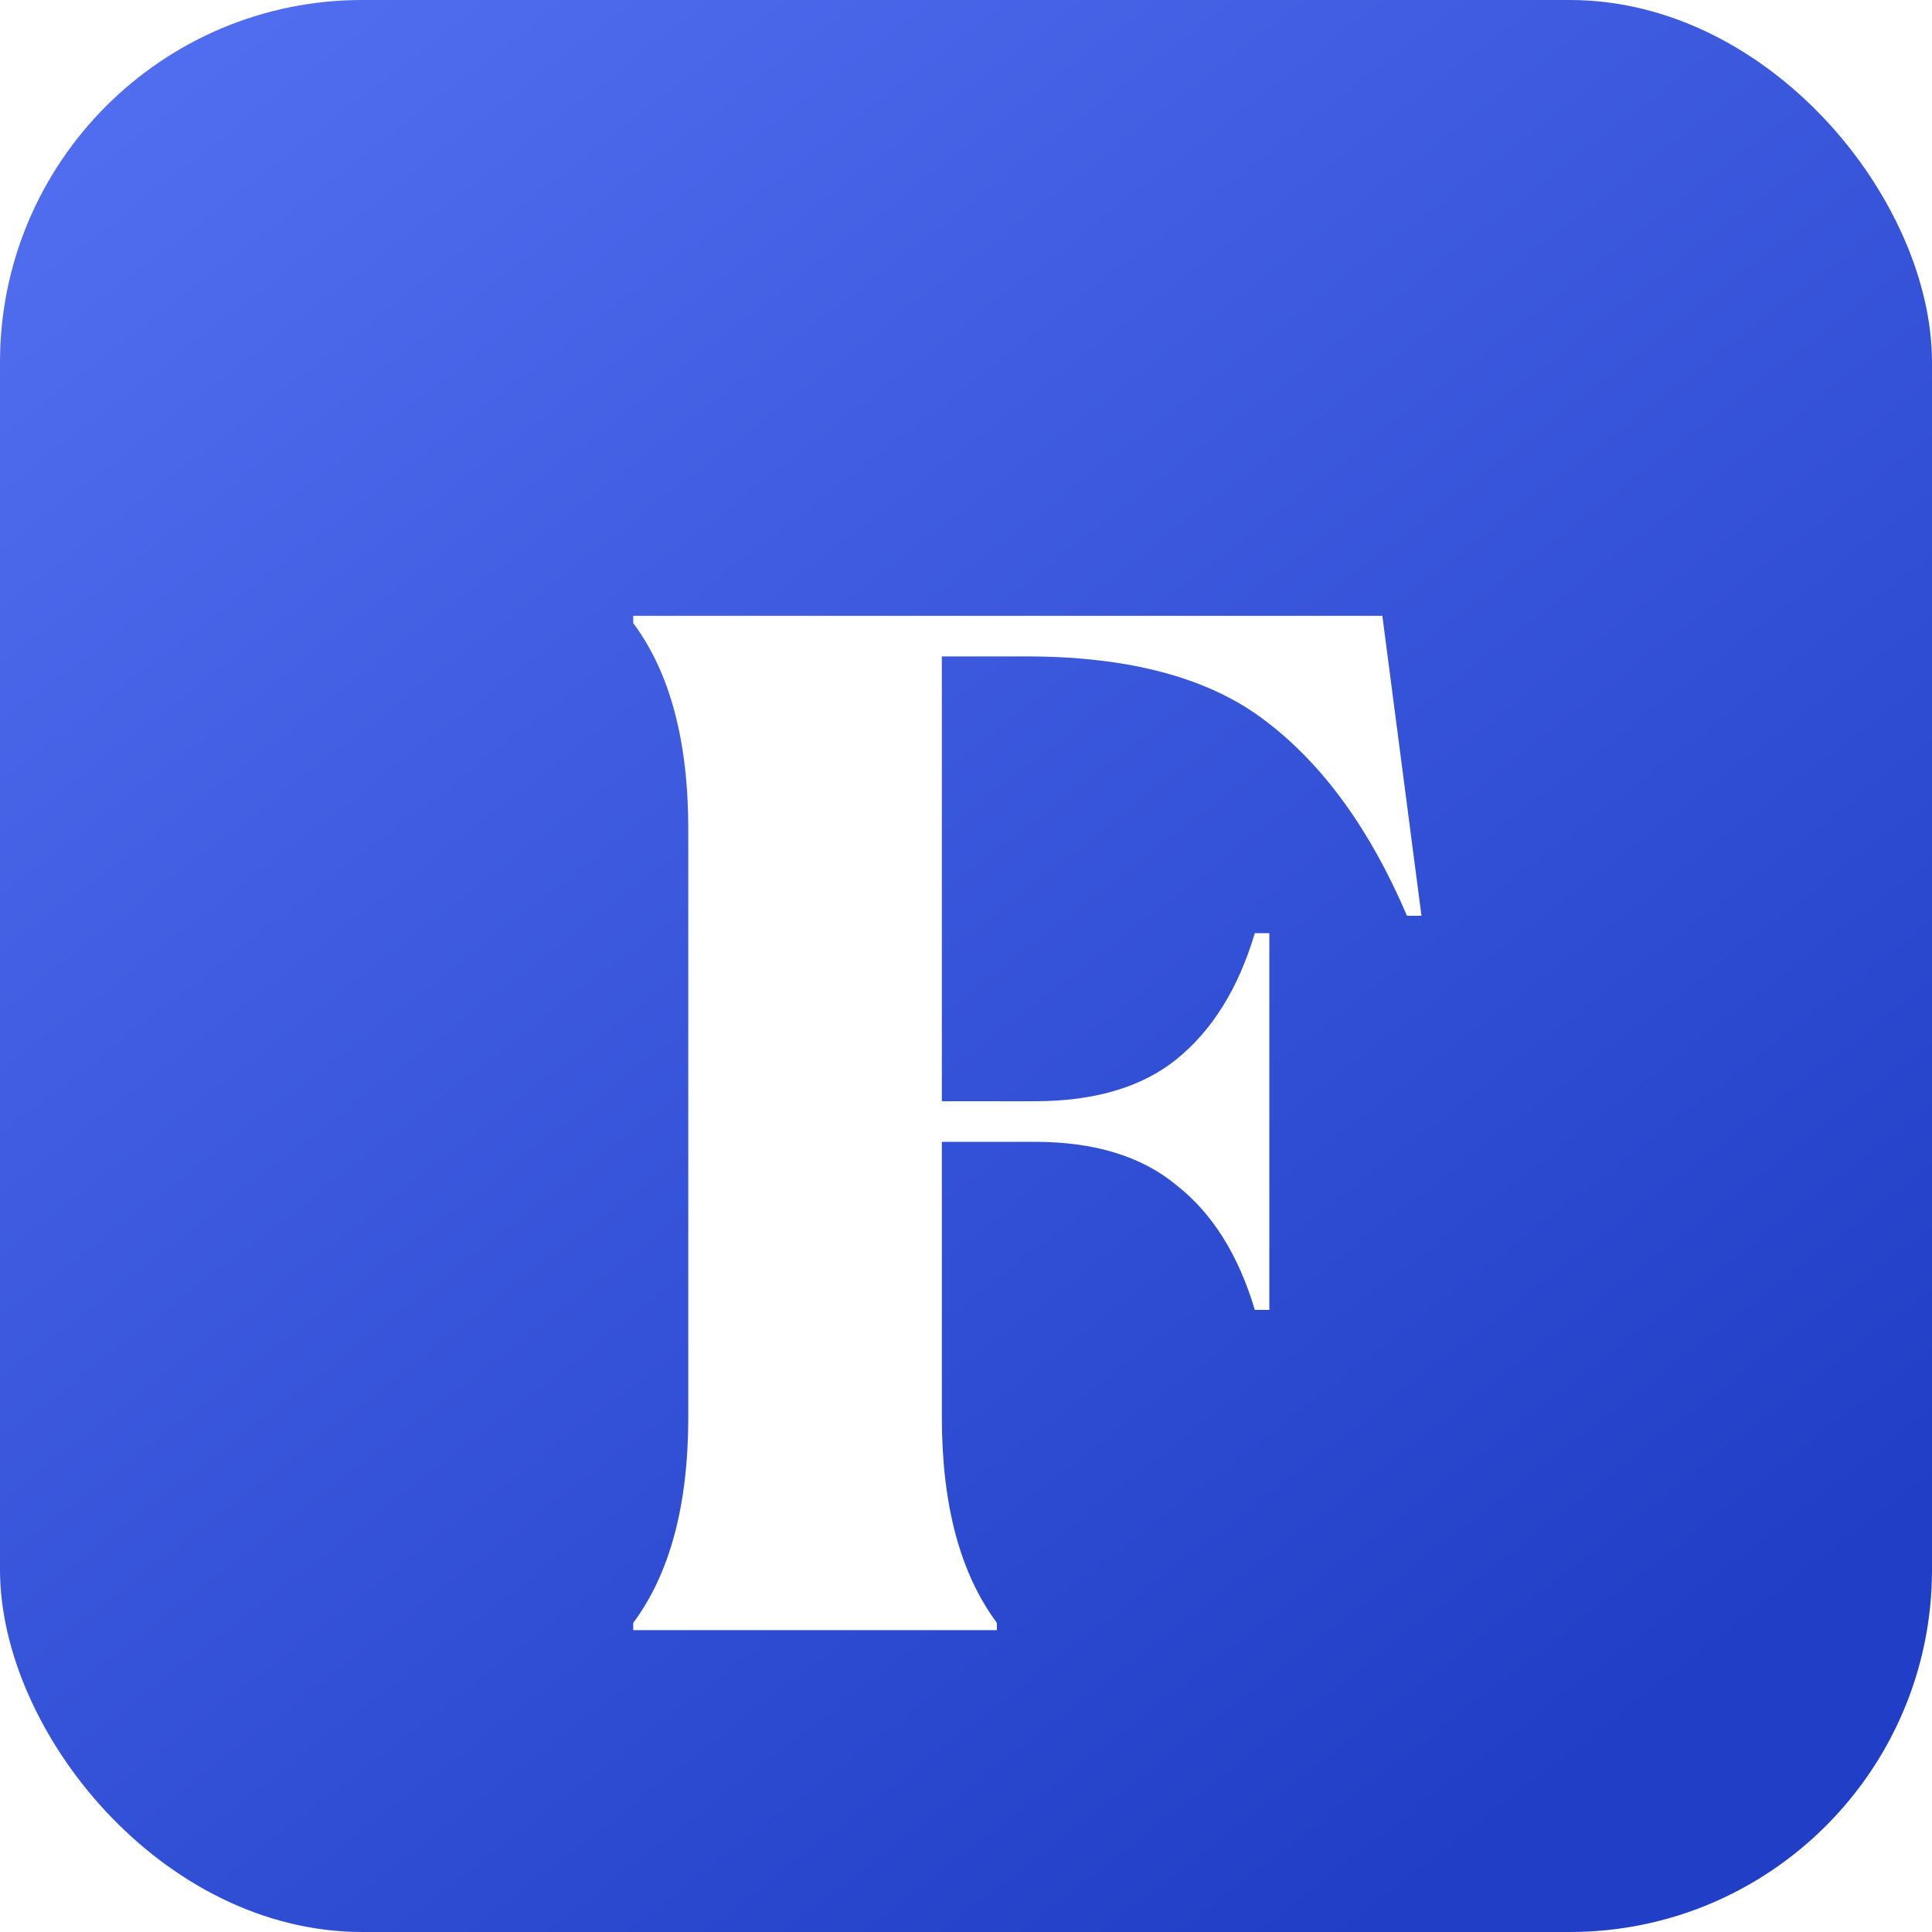 <svg width="32" height="32" viewBox="0 0 32 32" fill="none" xmlns="http://www.w3.org/2000/svg">
<g clip-path="url(#clip0_293_2745)">
<rect width="32" height="32" rx="6" fill="url(#paint0_linear_293_2745)"/>
<g filter="url(#filter0_d_293_2745)">
<path d="M10.488 24.88C11.096 24.064 11.4 22.928 11.4 21.472V11.728C11.4 10.272 11.096 9.136 10.488 8.32V8.2H22.896L23.544 13.168H23.304C22.696 11.744 21.92 10.672 20.976 9.952C20.048 9.232 18.72 8.872 16.992 8.872H15.6V16.24H17.136C18.128 16.24 18.912 16.008 19.488 15.544C20.08 15.064 20.512 14.368 20.784 13.456H21.024V19.696H20.784C20.512 18.784 20.08 18.096 19.488 17.632C18.912 17.152 18.128 16.912 17.136 16.912H15.6V21.472C15.6 22.928 15.904 24.064 16.512 24.88V25H10.488V24.88Z" fill="white"/>
</g>
</g>
<defs>
<filter id="filter0_d_293_2745" x="6.488" y="6.2" width="21.056" height="24.8" filterUnits="userSpaceOnUse" color-interpolation-filters="sRGB">
<feFlood flood-opacity="0" result="BackgroundImageFix"/>
<feColorMatrix in="SourceAlpha" type="matrix" values="0 0 0 0 0 0 0 0 0 0 0 0 0 0 0 0 0 0 127 0" result="hardAlpha"/>
<feOffset dy="2"/>
<feGaussianBlur stdDeviation="2"/>
<feComposite in2="hardAlpha" operator="out"/>
<feColorMatrix type="matrix" values="0 0 0 0 0 0 0 0 0 0 0 0 0 0 0 0 0 0 0.25 0"/>
<feBlend mode="normal" in2="BackgroundImageFix" result="effect1_dropShadow_293_2745"/>
<feBlend mode="normal" in="SourceGraphic" in2="effect1_dropShadow_293_2745" result="shape"/>
</filter>
<linearGradient id="paint0_linear_293_2745" x1="2" y1="-1.5" x2="26" y2="29.5" gradientUnits="userSpaceOnUse">
<stop stop-color="#5470F2"/>
<stop offset="1" stop-color="#203FC6"/>
</linearGradient>
<clipPath id="clip0_293_2745">
<rect width="32" height="32" rx="6" fill="white"/>
</clipPath>
</defs>
</svg>

